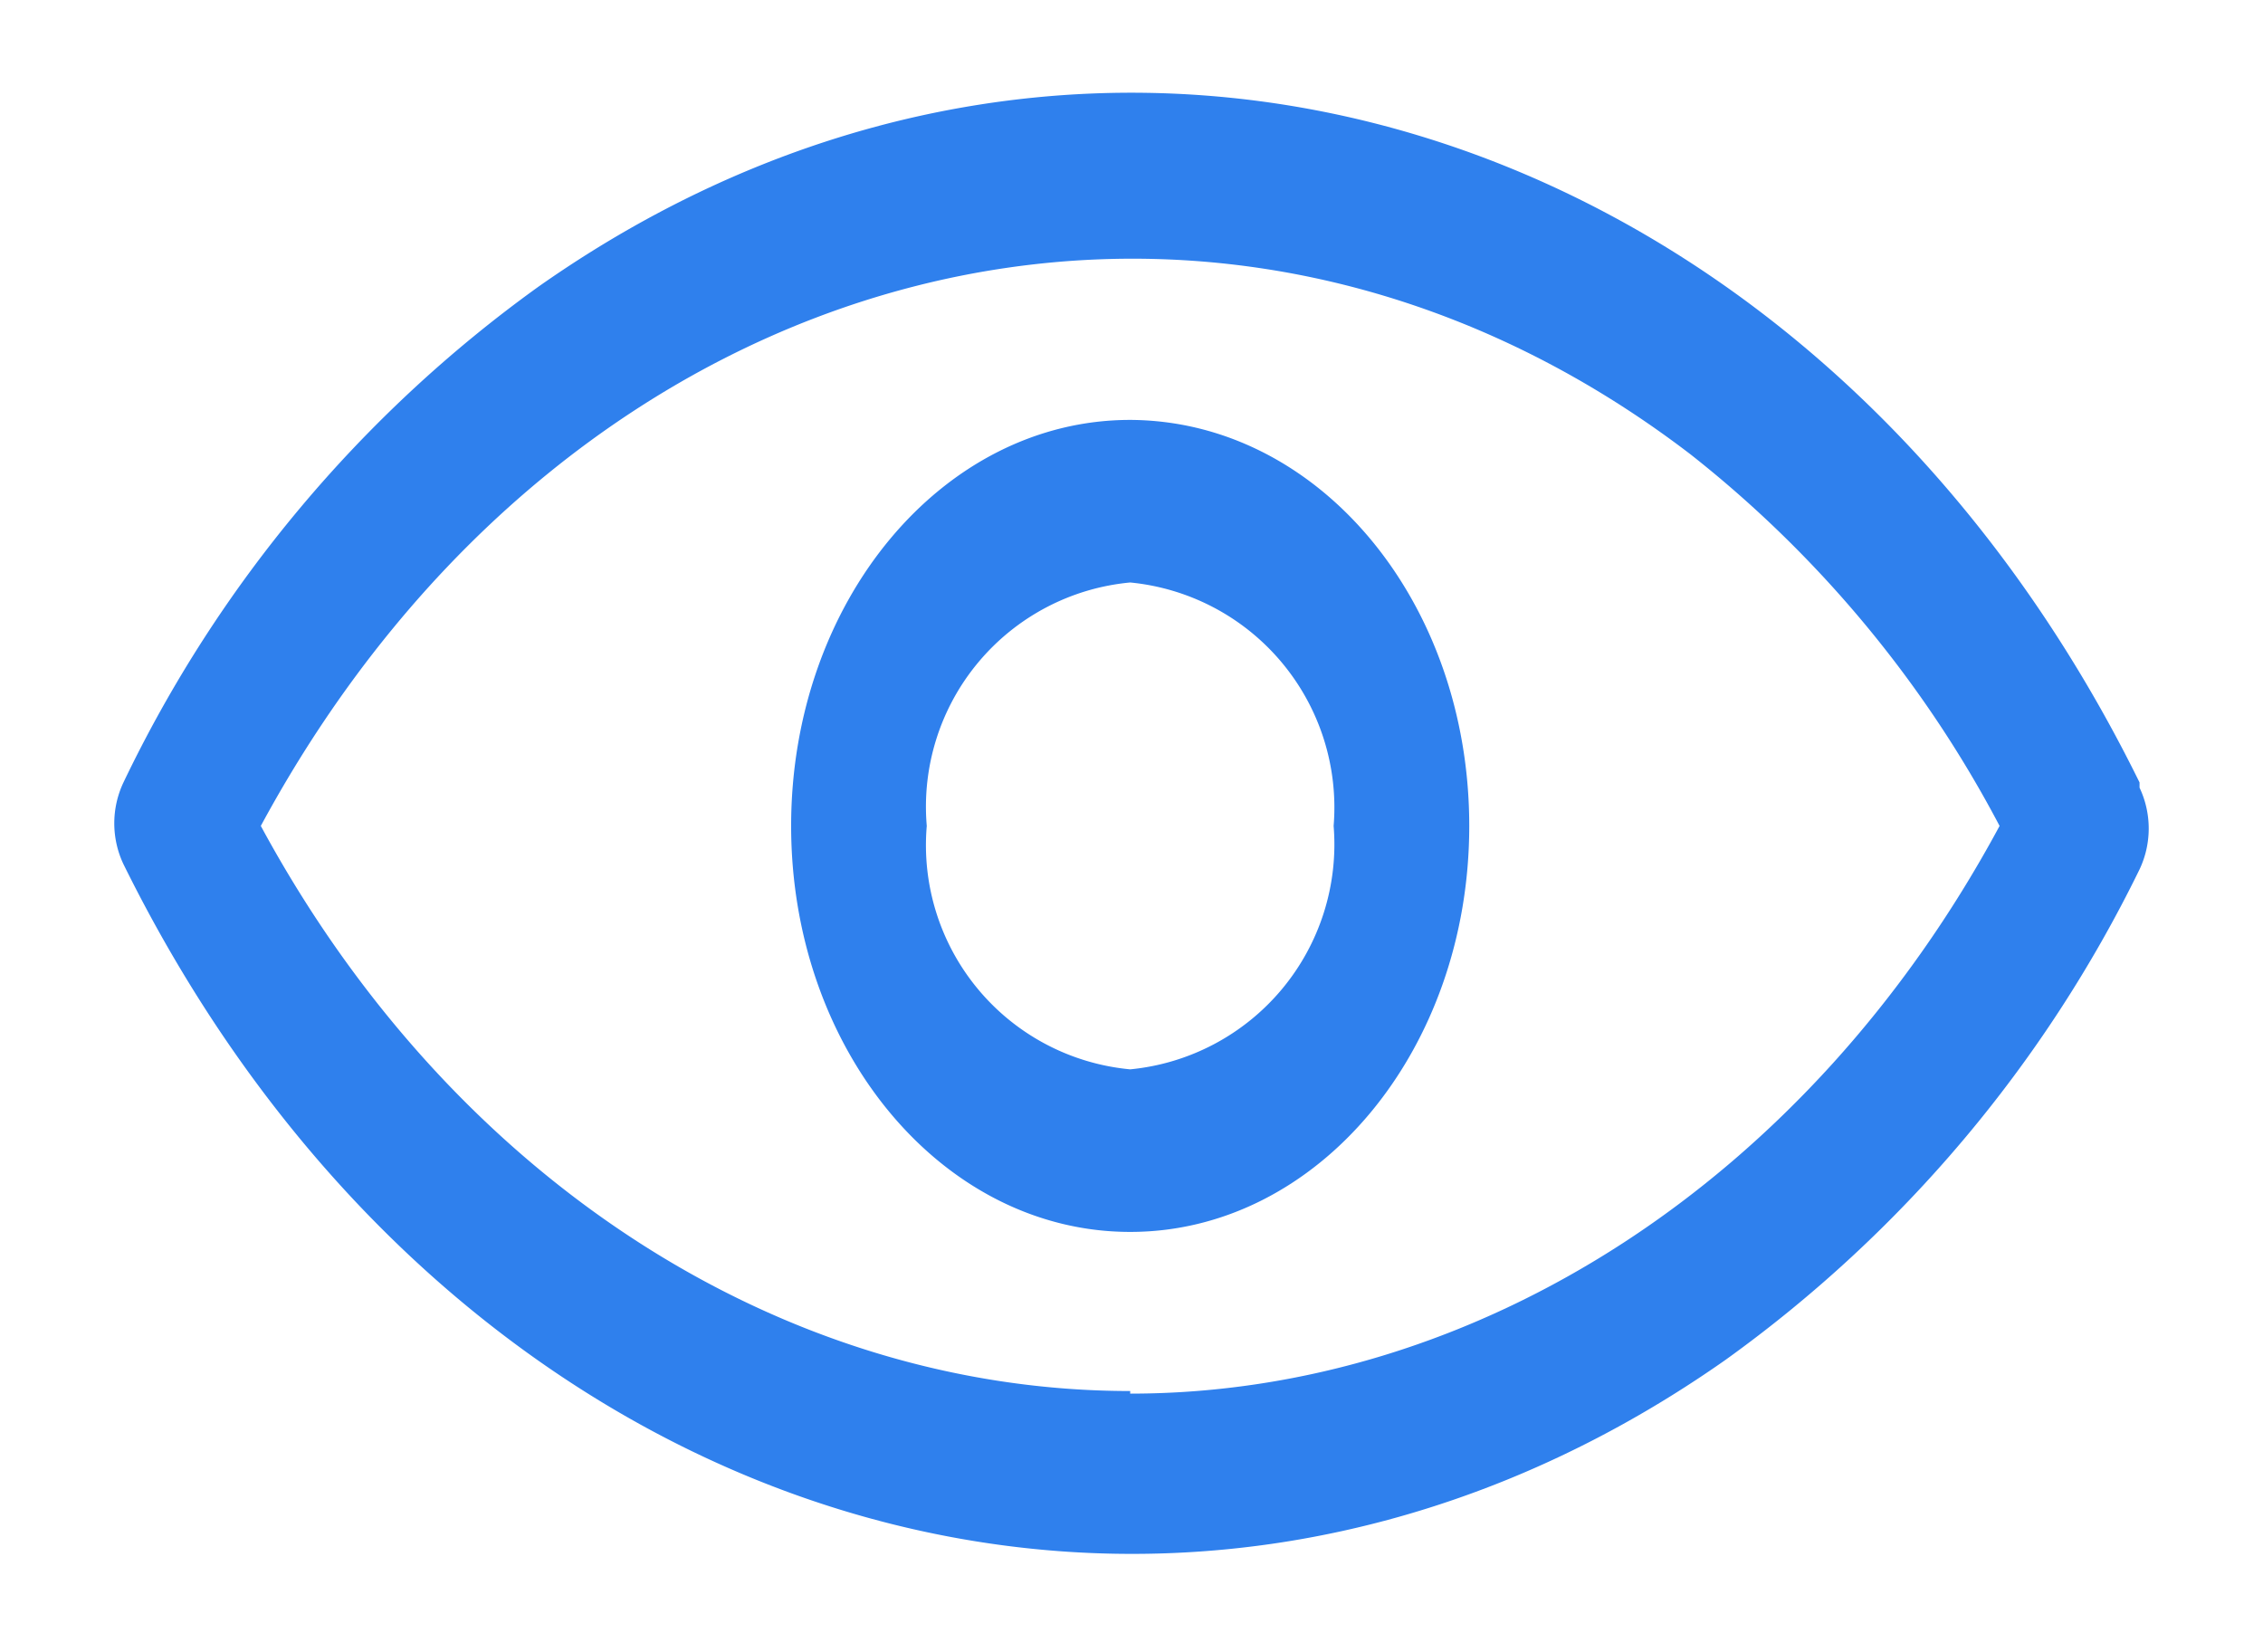 <svg id="Layer_1" data-name="Layer 1" xmlns="http://www.w3.org/2000/svg" viewBox="0 0 26.03 19"><defs><style>.cls-1{fill:#2f80ed;}</style></defs><path class="cls-1" d="M13,12.3a2.59,2.59,0,0,1-2.34-2.8A2.59,2.59,0,0,1,13,6.7a2.6,2.6,0,0,1,2.34,2.8A2.6,2.6,0,0,1,13,12.3m0-7.47c-2.16,0-3.9,2.09-3.9,4.67s1.74,4.67,3.9,4.67,3.9-2.09,3.9-4.67S15.17,4.84,13,4.83M13,16C9,16,5.2,13.57,3,9.5,6.57,2.89,13.93,1,19.45,5.23A13.34,13.34,0,0,1,23,9.5c-2.19,4.07-6,6.53-10,6.53M24.61,9c-3.77-7.66-12-10.22-18.42-5.7A15,15,0,0,0,1.42,9a1.1,1.1,0,0,0,0,.94c3.78,7.66,12,10.22,18.43,5.7A15.1,15.1,0,0,0,24.61,10a1.1,1.1,0,0,0,0-.94"/></svg>